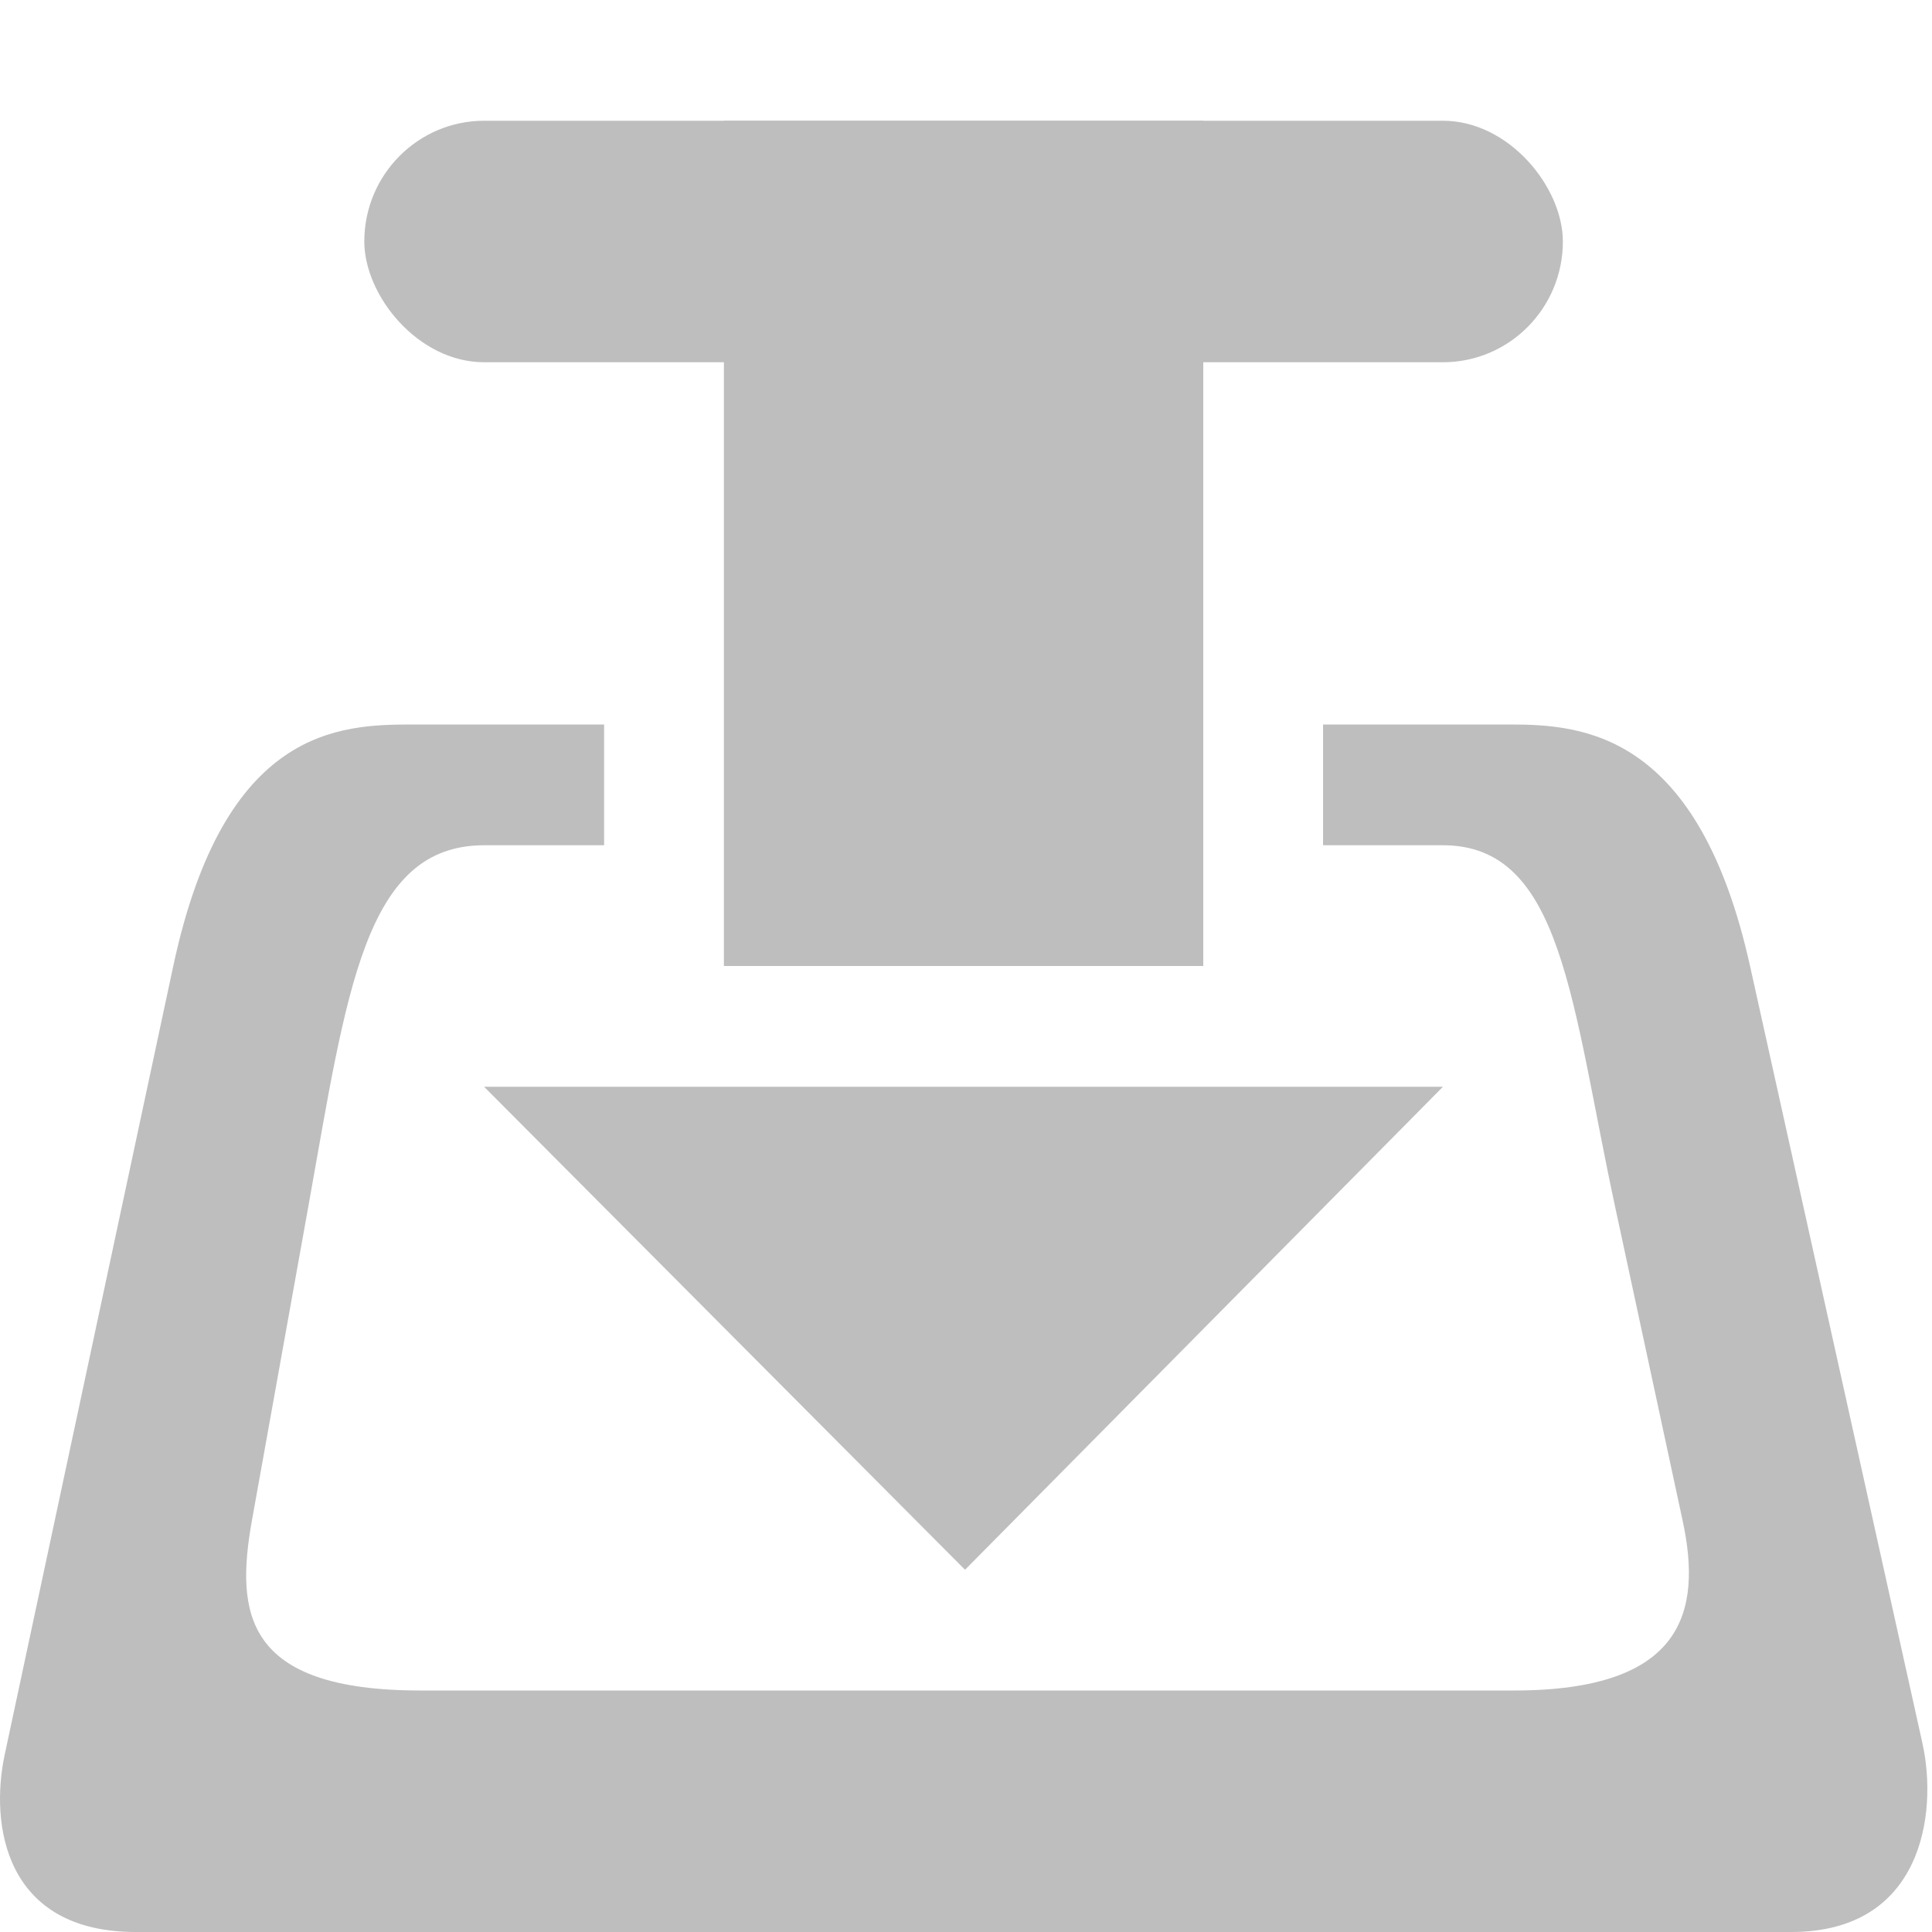 <?xml version='1.0' encoding='UTF-8' standalone='no'?>
<!-- Created with Inkscape (http://www.inkscape.org/) -->

<svg xmlns:cc='http://creativecommons.org/ns#' xmlns:dc='http://purl.org/dc/elements/1.1/' sodipodi:docname='transmission-symbolic.svg' height='16' id='svg7384' xmlns:inkscape='http://www.inkscape.org/namespaces/inkscape' xmlns:rdf='http://www.w3.org/1999/02/22-rdf-syntax-ns#' xmlns:sodipodi='http://sodipodi.sourceforge.net/DTD/sodipodi-0.dtd' xmlns:svg='http://www.w3.org/2000/svg' inkscape:version='0.48.2 r9819' version='1.1' width='16' xmlns='http://www.w3.org/2000/svg'>
  <sodipodi:namedview inkscape:bbox-paths='true' bordercolor='#666666' borderopacity='1' inkscape:current-layer='layer9' inkscape:cx='30.54833' inkscape:cy='8.54942' gridtolerance='10' inkscape:guide-bbox='true' guidetolerance='10' id='namedview88' inkscape:object-nodes='false' inkscape:object-paths='false' objecttolerance='10' pagecolor='#555753' inkscape:pageopacity='1' inkscape:pageshadow='2' showborder='false' showgrid='true' showguides='true' inkscape:snap-bbox='false' inkscape:snap-bbox-midpoints='false' inkscape:snap-global='true' inkscape:snap-grids='true' inkscape:snap-nodes='true' inkscape:snap-others='false' inkscape:snap-to-guides='true' inkscape:window-height='1381' inkscape:window-maximized='1' inkscape:window-width='2560' inkscape:window-x='1600' inkscape:window-y='27' inkscape:zoom='32'>
    <inkscape:grid empspacing='2' enabled='true' id='grid4866' snapvisiblegridlinesonly='true' spacingx='1px' spacingy='1px' type='xygrid' visible='true'/>
  </sodipodi:namedview>
  <title id='title9167'>Gnome Symbolic Icon Theme</title>
  <defs id='defs7386'/>
  <g inkscape:groupmode='layer' id='layer9' inkscape:label='apps' style='display:inline' transform='translate(-43,-215)'>
    
    <path inkscape:connector-curvature='0' d='m 46.42,221 c -0.609,0 -1.563,0.025 -1.985,2 l -1.396,6.531 c -0.124,0.581 0,1.469 1.086,1.469 l 13.71,0 c 1.086,0 1.214,-0.982 1.086,-1.562 L 57.493,223 c -0.427,-1.925 -1.376,-2 -1.985,-2 l -1.551,0 0,1 c 0.527,0 -1.708,0 0.993,0 0.993,0 1.063,1.309 1.427,3 l 0.558,2.594 c 0.164,0.761 0,1.406 -1.396,1.406 l -9.057,0 c -1.458,0 -1.533,-0.64 -1.396,-1.406 L 45.552,225 c 0.321,-1.79 0.465,-3 1.458,-3 l 0.993,0 0,-1 z' id='rect5849' sodipodi:nodetypes='ssssssssccssssssssccs' style='color:#000000;fill:#bebebe;fill-opacity:1;fill-rule:nonzero;stroke:none;stroke-width:1;marker:none;visibility:visible;display:inline;overflow:visible;enable-background:accumulate'/>
    <path inkscape:connector-curvature='0' d='m 47.009,224 7.941,0 -3.958,4 z' id='rect6273' sodipodi:nodetypes='cccc' style='color:#000000;fill:#bebebe;fill-opacity:1;fill-rule:nonzero;stroke:none;stroke-width:1;marker:none;visibility:visible;display:inline;overflow:visible;filter:url(#filter4896-5-0-6-4-8-7-6);enable-background:accumulate'/>
    <rect height='7' id='rect5226-91-0-6' rx='0' ry='0' style='color:#000000;fill:#bebebe;fill-opacity:1;fill-rule:nonzero;stroke:none;stroke-width:1;marker:none;visibility:visible;display:inline;overflow:visible;enable-background:new' width='3.97' x='48.995' y='216'/>
    <rect height='2' id='rect14612' rx='0.993' ry='2' style='fill:#bebebe;fill-opacity:1;stroke:none' width='9.926' x='46.017' y='216'/>
  </g>
</svg>
